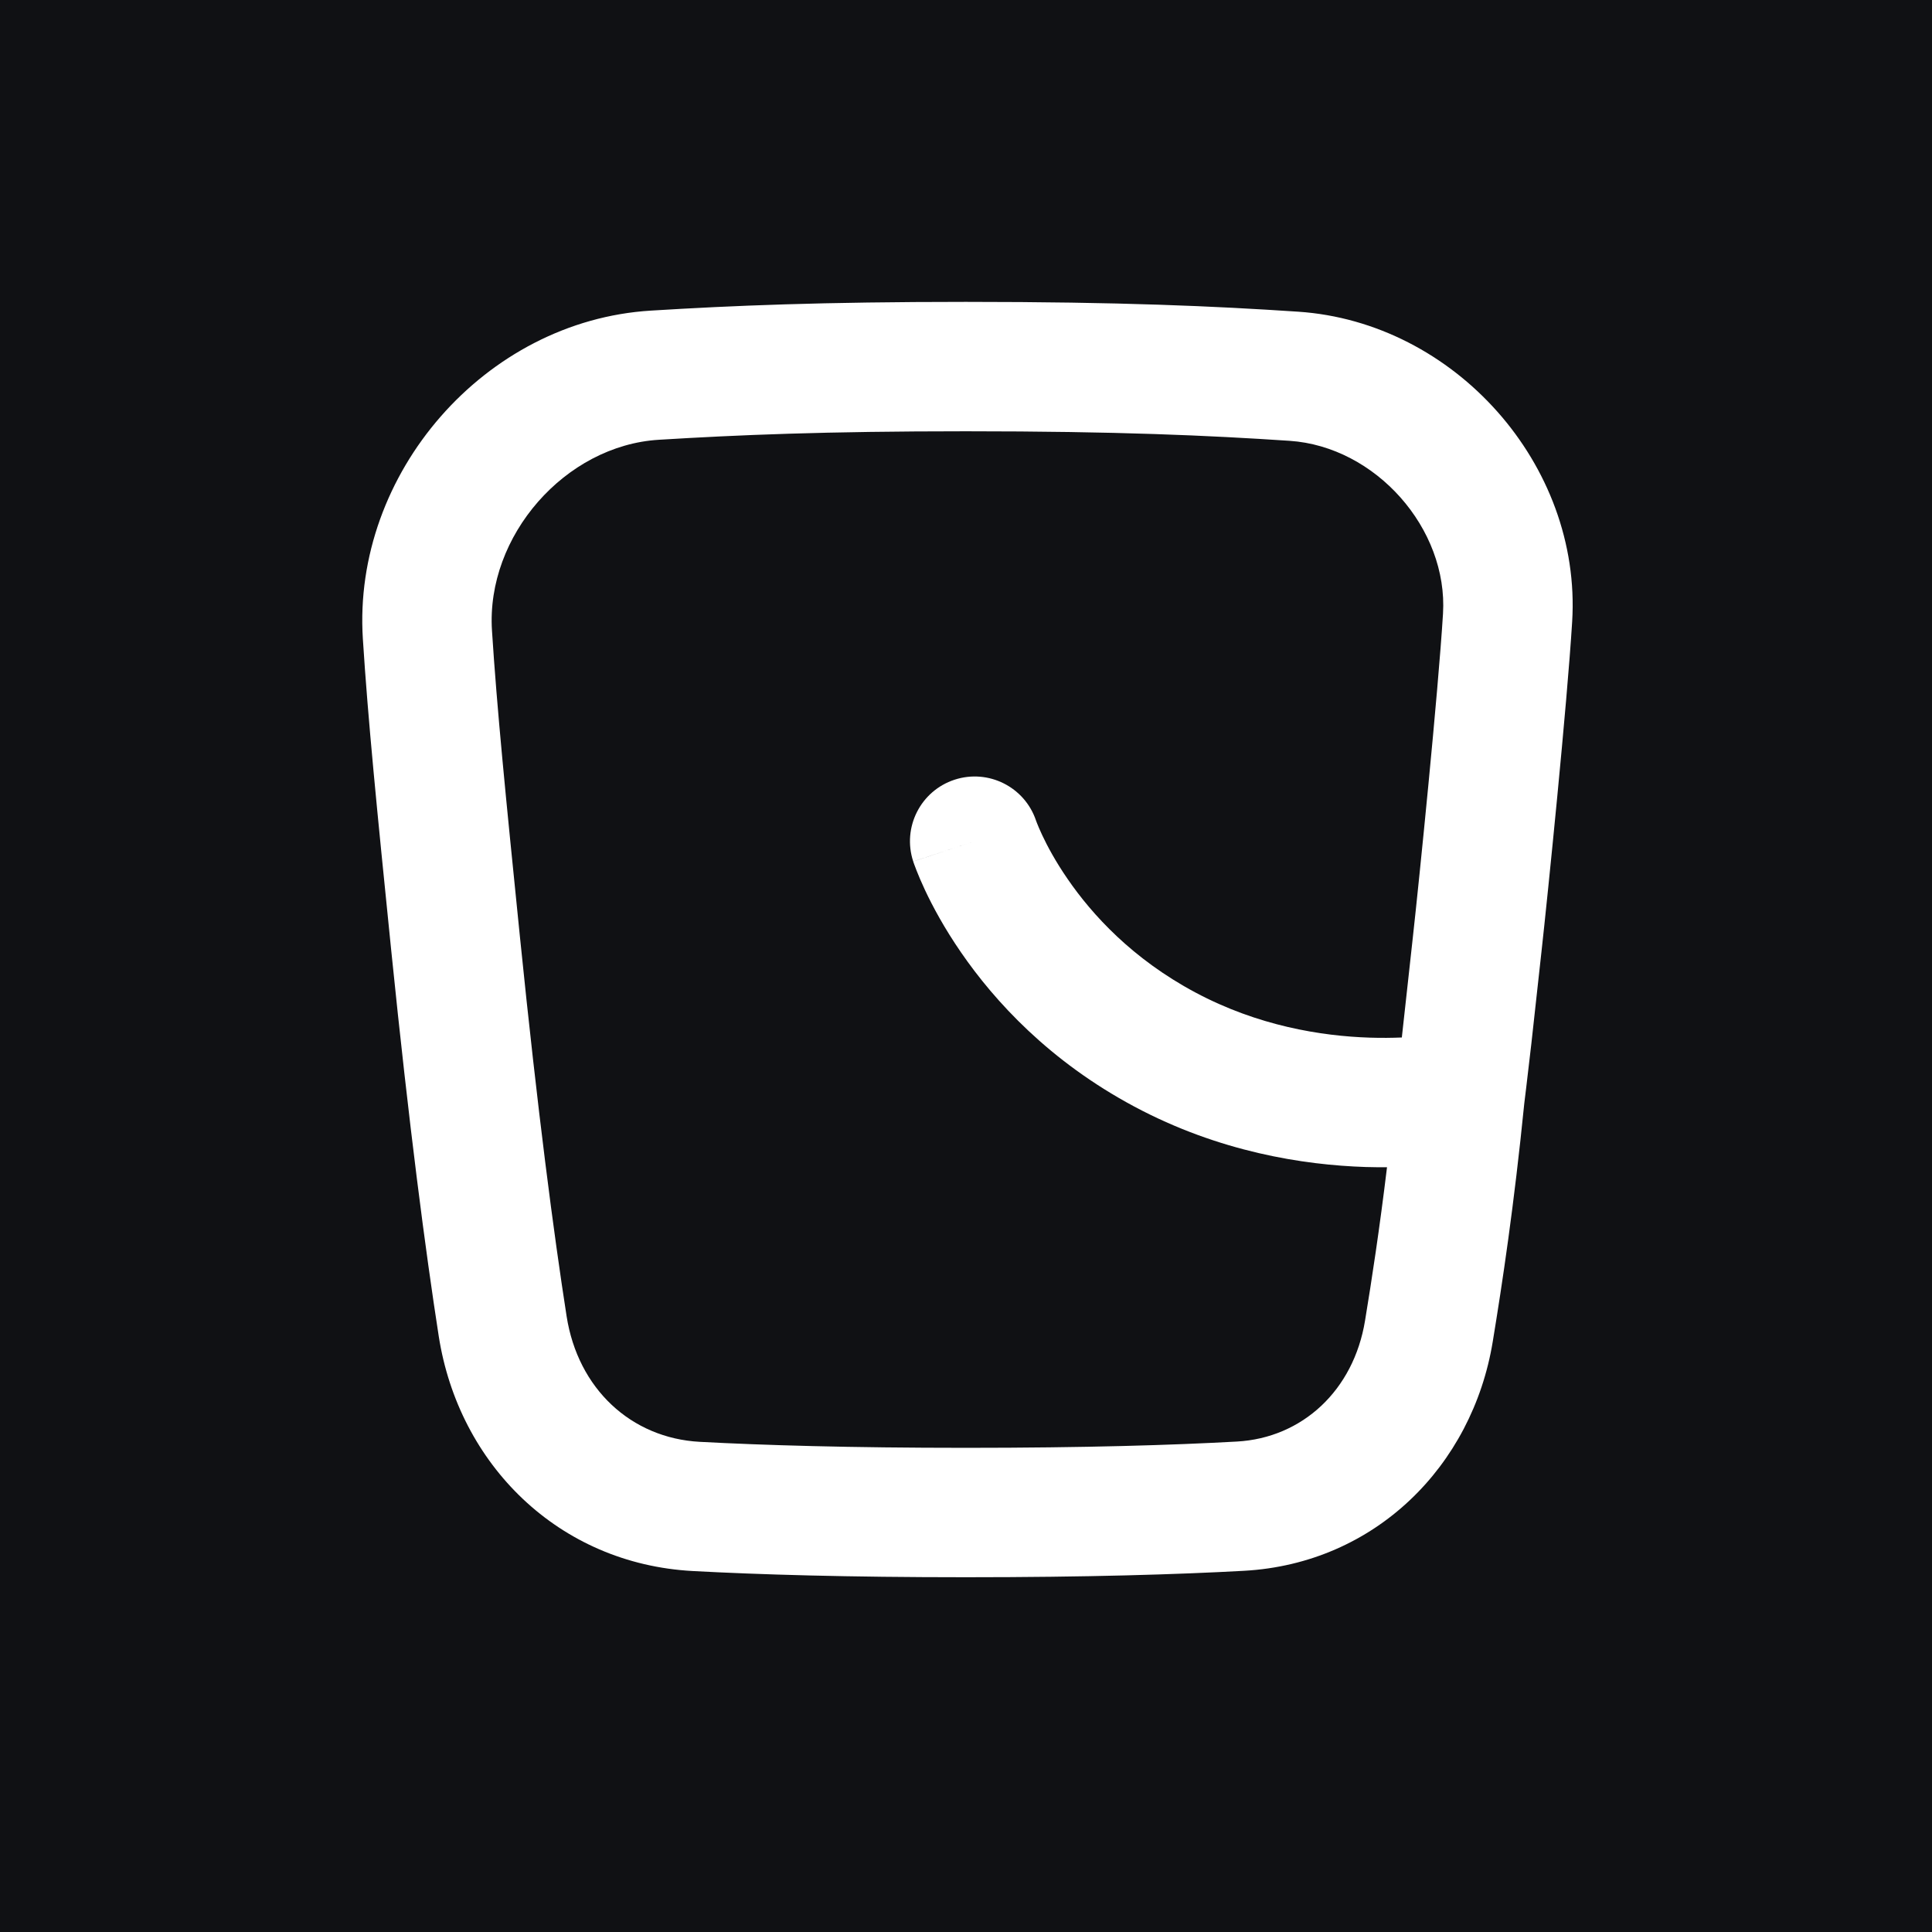 <svg width="48" height="48" viewBox="0 0 48 48" fill="none" xmlns="http://www.w3.org/2000/svg">
<rect width="48" height="48" fill="#101114"/>
<path fill-rule="evenodd" clip-rule="evenodd" d="M23.997 10.715C20.479 10.715 18.334 10.806 16.368 10.926C14.043 11.068 12.073 13.313 12.223 15.666C12.347 17.607 12.558 19.728 12.917 23.27C13.362 27.658 13.761 30.671 14.077 32.7C14.358 34.503 15.68 35.73 17.386 35.822C18.956 35.906 21.104 35.971 23.997 35.971C26.965 35.971 29.15 35.903 30.73 35.815C32.353 35.725 33.63 34.545 33.914 32.811C34.081 31.798 34.273 30.545 34.46 29C34.291 29.001 34.114 28.999 33.929 28.994C32.384 28.944 30.291 28.62 28.181 27.492C26.075 26.367 24.713 24.877 23.878 23.664C23.46 23.058 23.171 22.517 22.983 22.117C22.889 21.917 22.82 21.751 22.772 21.629C22.748 21.568 22.729 21.518 22.715 21.479C22.709 21.46 22.703 21.444 22.698 21.431C22.696 21.424 22.694 21.419 22.692 21.414L22.69 21.407L22.689 21.402C22.689 21.402 22.688 21.401 24.216 20.9L22.688 21.401C22.412 20.557 22.871 19.649 23.715 19.372C24.555 19.097 25.459 19.551 25.74 20.388C25.74 20.39 25.741 20.391 25.742 20.393C25.745 20.403 25.753 20.424 25.765 20.454C25.789 20.516 25.831 20.616 25.893 20.748C26.017 21.013 26.221 21.398 26.526 21.84C27.134 22.725 28.134 23.822 29.696 24.656C31.253 25.488 32.827 25.741 34.032 25.78C34.324 25.789 34.591 25.786 34.828 25.776C34.874 25.365 34.918 24.965 34.967 24.514C35.007 24.149 35.05 23.75 35.102 23.284C35.258 21.879 35.731 17.209 35.851 15.248C35.98 13.133 34.178 11.095 32.039 10.952C30.038 10.819 27.769 10.715 23.997 10.715ZM37.871 27.408C37.886 27.286 37.903 27.147 37.918 27.023C38.013 26.245 38.083 25.605 38.166 24.839C38.205 24.477 38.248 24.086 38.298 23.64C38.454 22.232 38.935 17.492 39.06 15.444C39.299 11.539 36.131 8.002 32.253 7.744C30.179 7.606 27.839 7.5 23.997 7.5C20.413 7.5 18.202 7.592 16.172 7.717C12.043 7.969 8.754 11.77 9.015 15.87C9.143 17.884 9.361 20.07 9.718 23.594C10.168 28.025 10.574 31.097 10.9 33.195C11.397 36.382 13.875 38.853 17.214 39.032C18.85 39.12 21.057 39.186 23.997 39.186C27.013 39.186 29.259 39.117 30.908 39.026C34.166 38.845 36.58 36.422 37.087 33.332C37.325 31.884 37.616 29.954 37.871 27.408Z" fill="white"/>
</svg>
